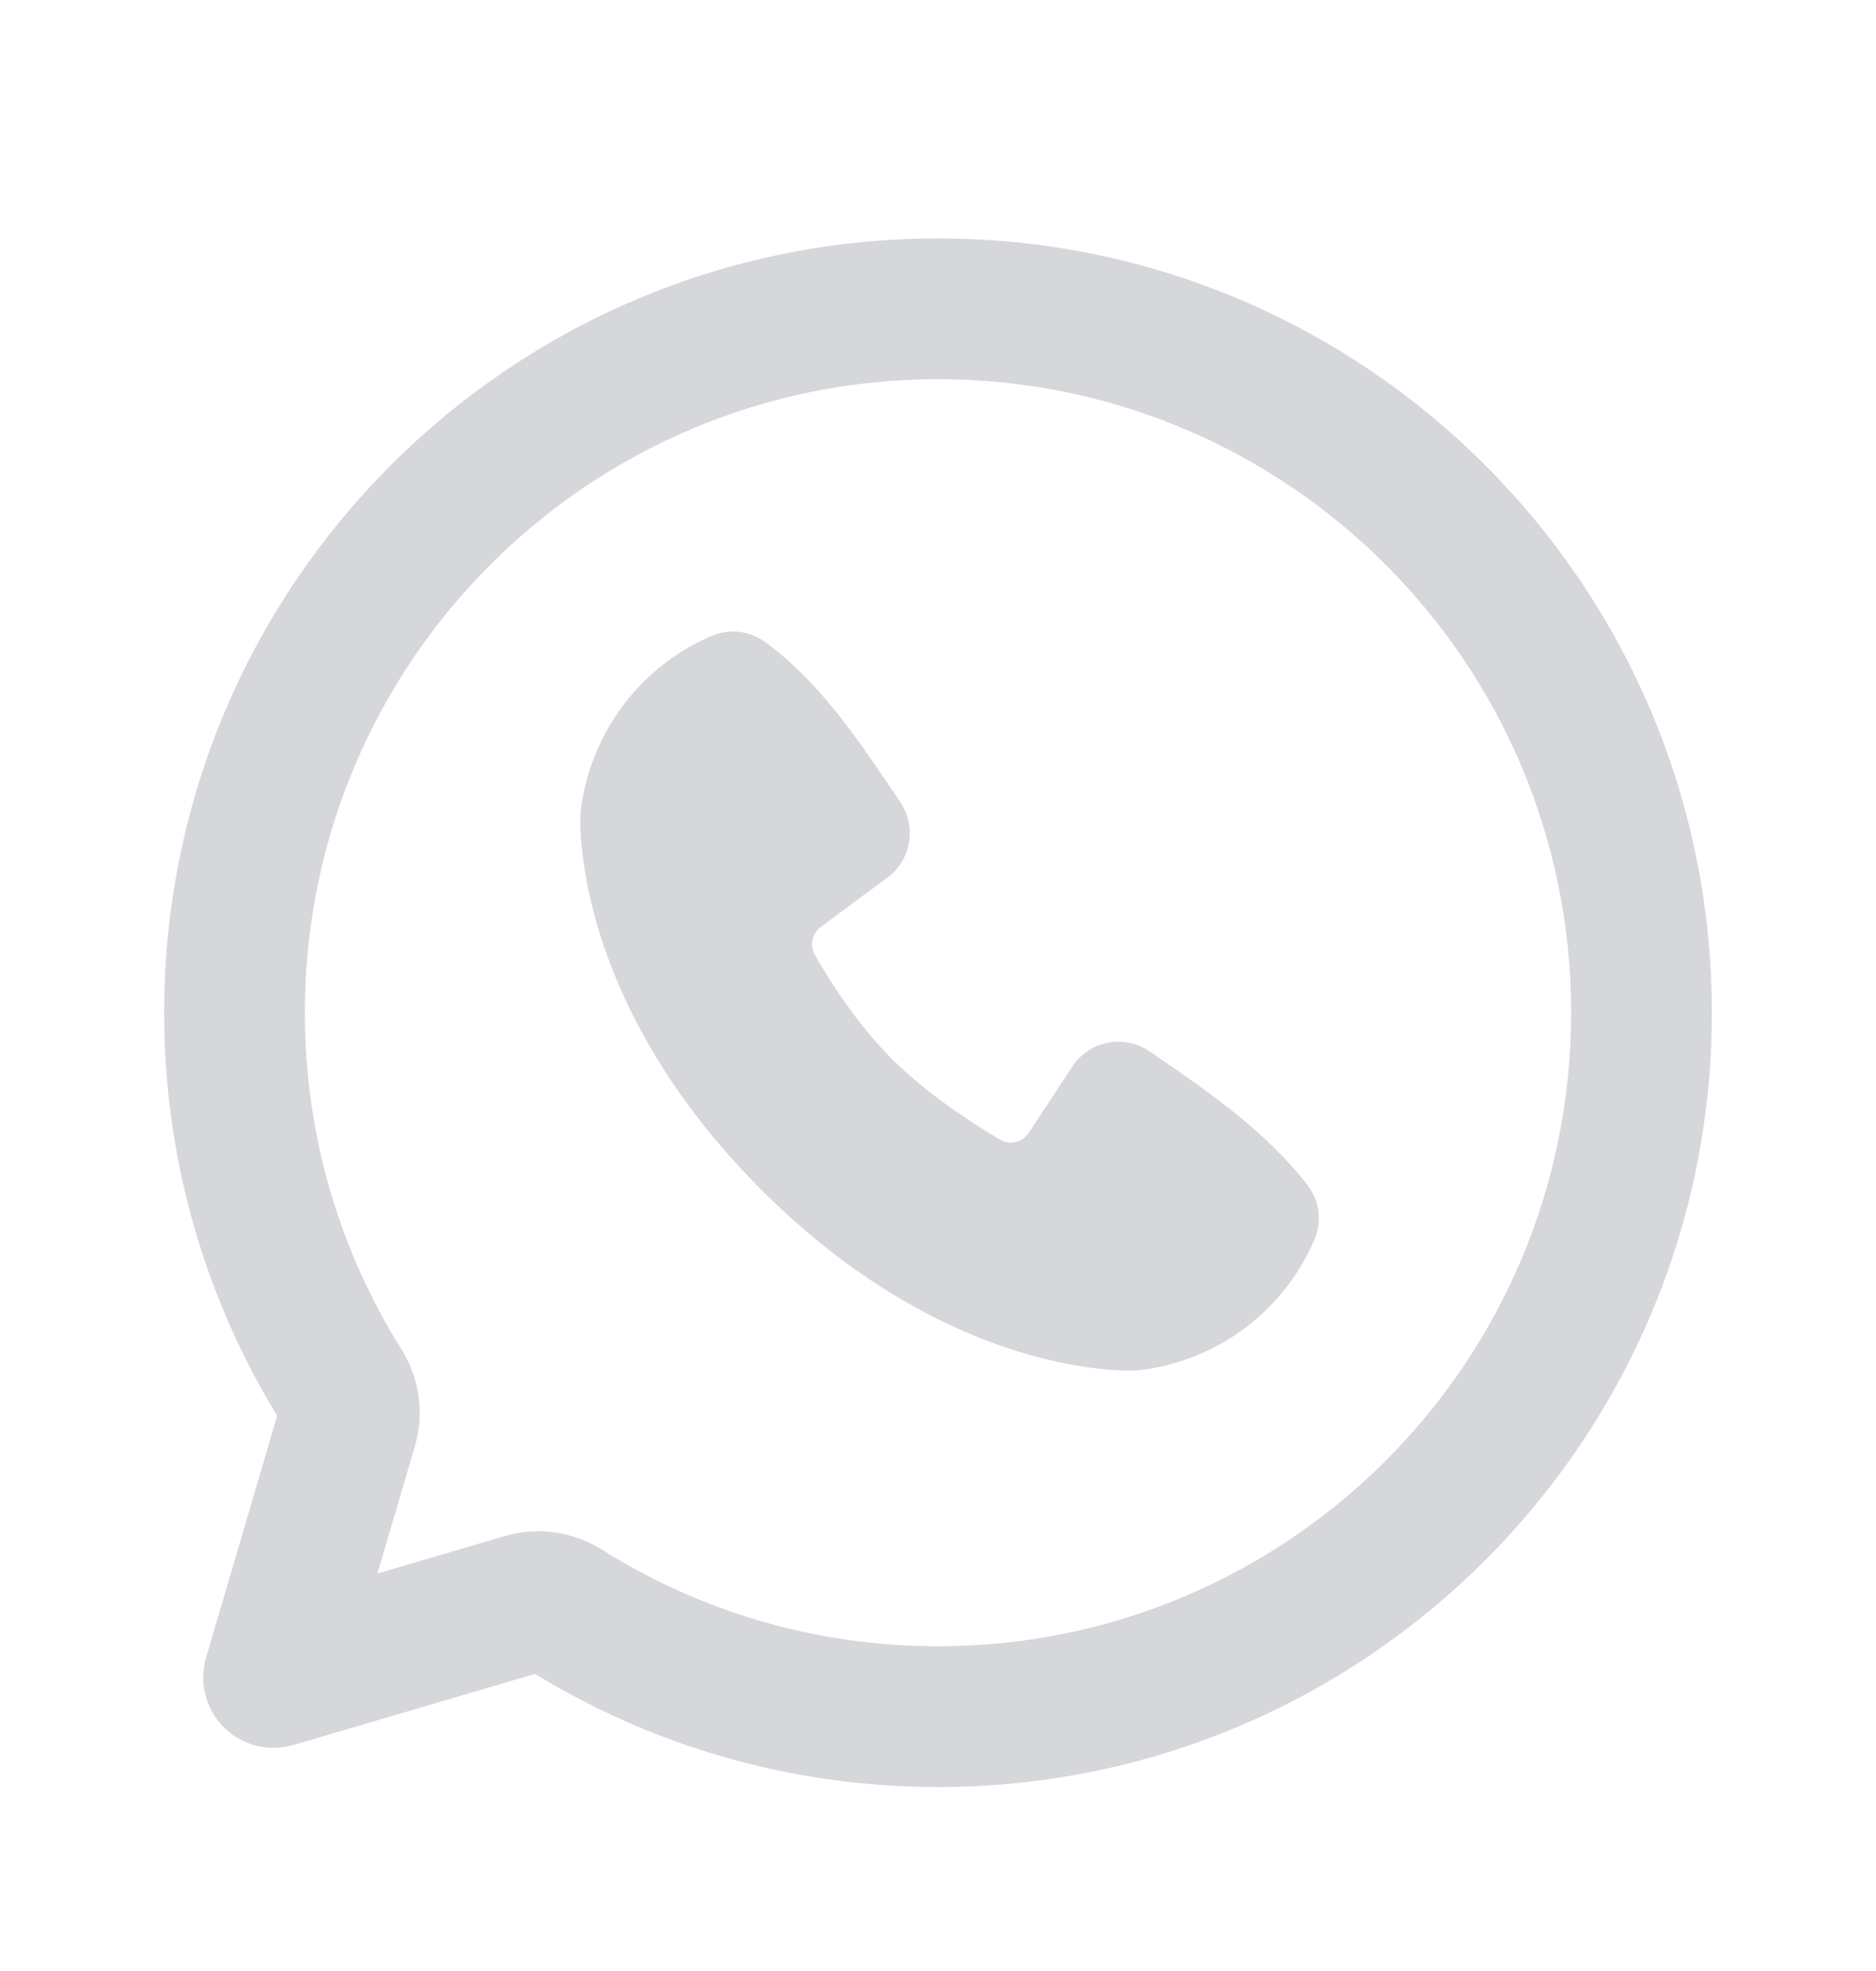<svg width="20" height="21" viewBox="0 0 20 21" fill="none" xmlns="http://www.w3.org/2000/svg">
<path d="M2.917 17.873L2.197 17.661C2.12 17.925 2.192 18.209 2.386 18.403C2.58 18.597 2.865 18.67 3.128 18.592L2.917 17.873ZM5.596 17.085L5.808 17.804L5.596 17.085ZM3.705 15.193L4.424 15.405L3.705 15.193ZM17.5 10.79H16.75C16.75 14.518 13.728 17.54 10 17.54V18.29V19.04C14.556 19.04 18.25 15.346 18.25 10.79H17.5ZM10 3.29V4.04C13.728 4.04 16.75 7.062 16.75 10.79H17.5H18.25C18.25 6.233 14.556 2.54 10 2.54V3.29ZM2.5 10.79H3.25C3.25 7.062 6.272 4.04 10 4.04V3.29V2.54C5.444 2.54 1.75 6.233 1.75 10.79H2.5ZM3.643 14.771L4.278 14.373C3.627 13.335 3.25 12.107 3.25 10.79H2.5H1.75C1.75 12.398 2.211 13.9 3.008 15.17L3.643 14.771ZM2.917 17.873L3.636 18.084L4.424 15.405L3.705 15.193L2.985 14.982L2.197 17.661L2.917 17.873ZM5.596 17.085L5.385 16.365L2.705 17.153L2.917 17.873L3.128 18.592L5.808 17.804L5.596 17.085ZM10 18.29V17.54C8.682 17.54 7.455 17.163 6.417 16.511L6.018 17.146L5.619 17.782C6.889 18.579 8.392 19.04 10 19.04V18.29ZM5.596 17.085L5.808 17.804C5.732 17.826 5.665 17.81 5.619 17.782L6.018 17.146L6.417 16.511C6.12 16.325 5.745 16.259 5.385 16.365L5.596 17.085ZM3.643 14.771L3.008 15.17C2.979 15.125 2.963 15.057 2.985 14.982L3.705 15.193L4.424 15.405C4.53 15.044 4.465 14.67 4.278 14.373L3.643 14.771Z" fill="#D5D7DA"/>
<path fill-rule="evenodd" clip-rule="evenodd" d="M11.978 14.603C11.41 14.582 9.801 14.36 8.115 12.675C6.43 10.989 6.208 9.38 6.187 8.812C6.181 8.649 6.208 8.5 6.239 8.373L6.246 8.349C6.422 7.644 6.917 7.062 7.585 6.776C7.765 6.699 7.982 6.713 8.155 6.839C8.723 7.253 9.133 7.859 9.483 8.376C9.521 8.432 9.558 8.487 9.595 8.541C9.764 8.788 9.724 9.126 9.494 9.325L8.751 9.876C8.659 9.944 8.629 10.068 8.684 10.168C8.861 10.484 9.163 10.938 9.508 11.282C9.853 11.627 10.328 11.948 10.665 12.144C10.77 12.205 10.902 12.17 10.969 12.068L11.45 11.336C11.642 11.08 12.001 11.024 12.261 11.205C12.296 11.229 12.332 11.253 12.367 11.278C12.897 11.643 13.494 12.055 13.938 12.624C14.073 12.796 14.093 13.022 14.012 13.21C13.727 13.874 13.148 14.368 12.446 14.543L12.417 14.551C12.29 14.582 12.141 14.609 11.978 14.603Z" fill="#D5D7DA"/>
</svg>
